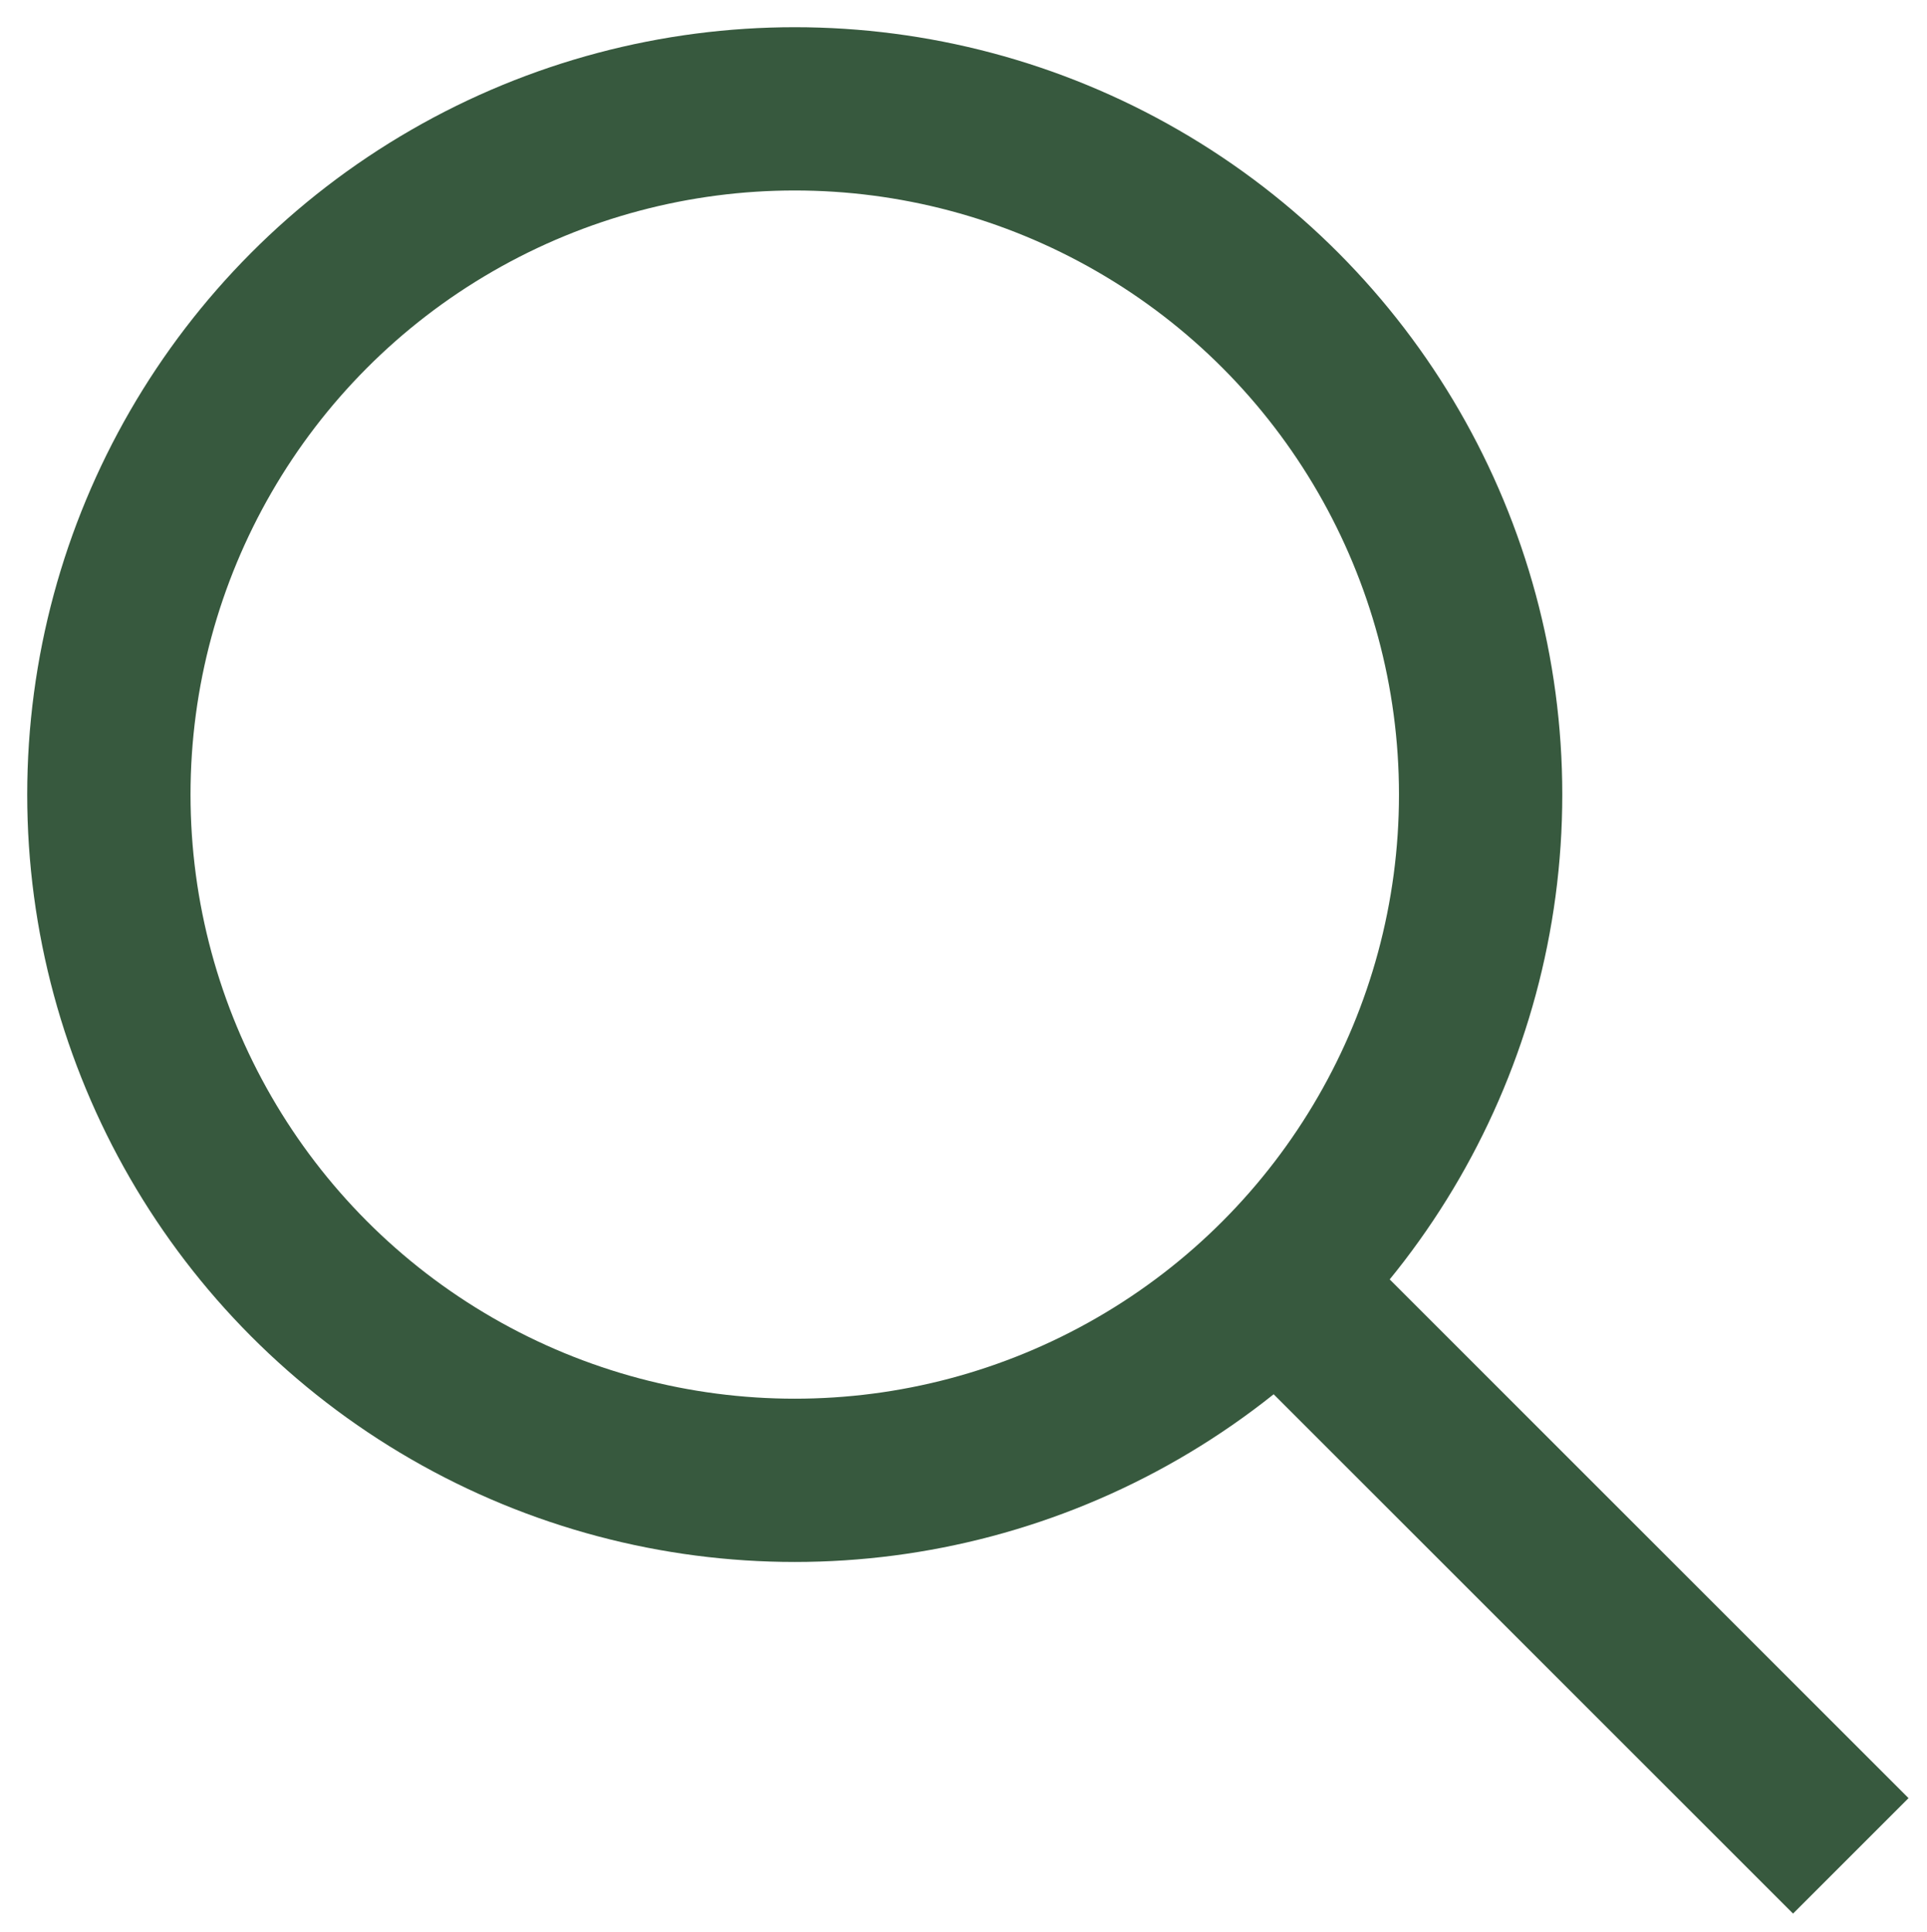 <?xml version="1.0" encoding="utf-8"?>
<!-- Generator: Adobe Illustrator 24.1.2, SVG Export Plug-In . SVG Version: 6.00 Build 0)  -->
<svg version="1.1" id="Layer_2" xmlns="http://www.w3.org/2000/svg" xmlns:xlink="http://www.w3.org/1999/xlink" x="0px" y="0px"
	 viewBox="0 0 35.4 35.5" style="enable-background:new 0 0 35.4 35.5;" xml:space="preserve">
<style type="text/css">
	.st0{fill:none;stroke:#37593e;stroke-width:3;stroke-miterlimit:10;}
</style>
<circle class="st0" cx="14.6" cy="14.6" r="12.6"/>
<line class="st0" x1="34" y1="34.1" x2="24.1" y2="24.2"/>
</svg>
